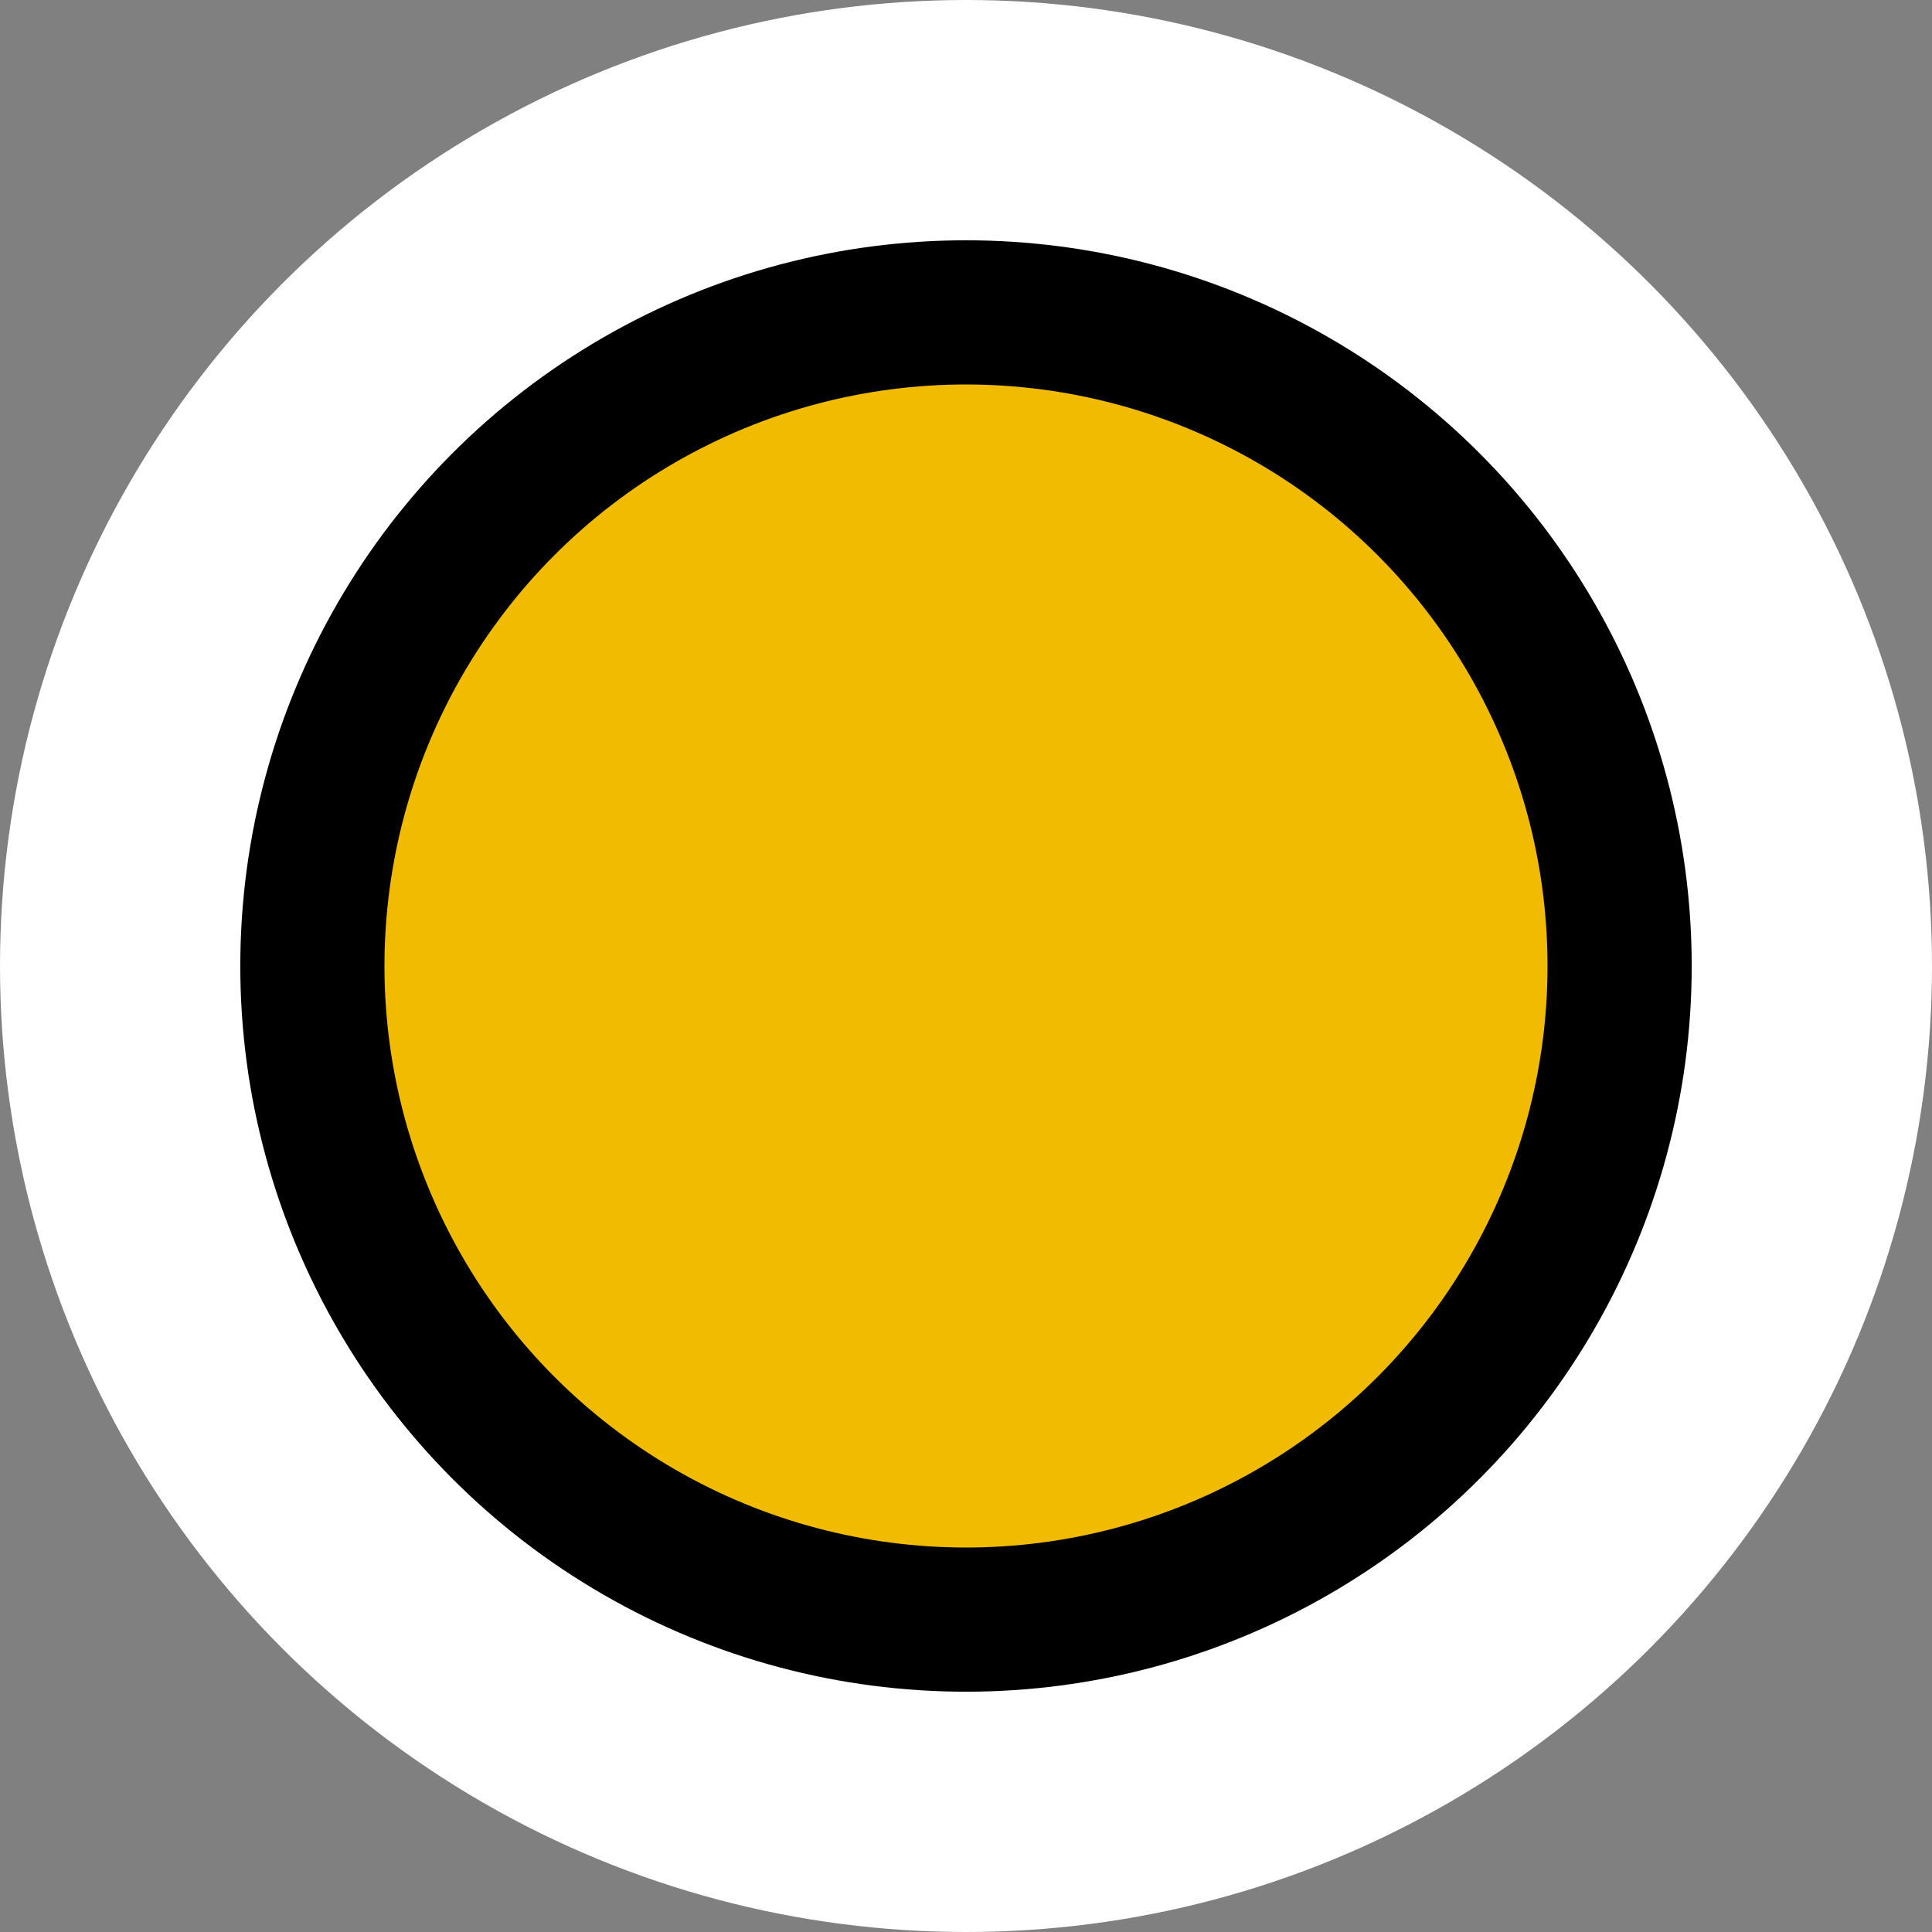 <svg width="402" height="402" viewBox="0 0 402 402" fill="none" xmlns="http://www.w3.org/2000/svg">
<rect x="0" y="0" width="402" height="402" fill="#808080" stroke="none"/>
<circle cx="201" cy="201" r="201" fill="white"/>
<circle cx="201" cy="201" r="151" fill="black"/>
<circle cx="201" cy="201" r="121" fill="#F0BB00"/>
</svg>
